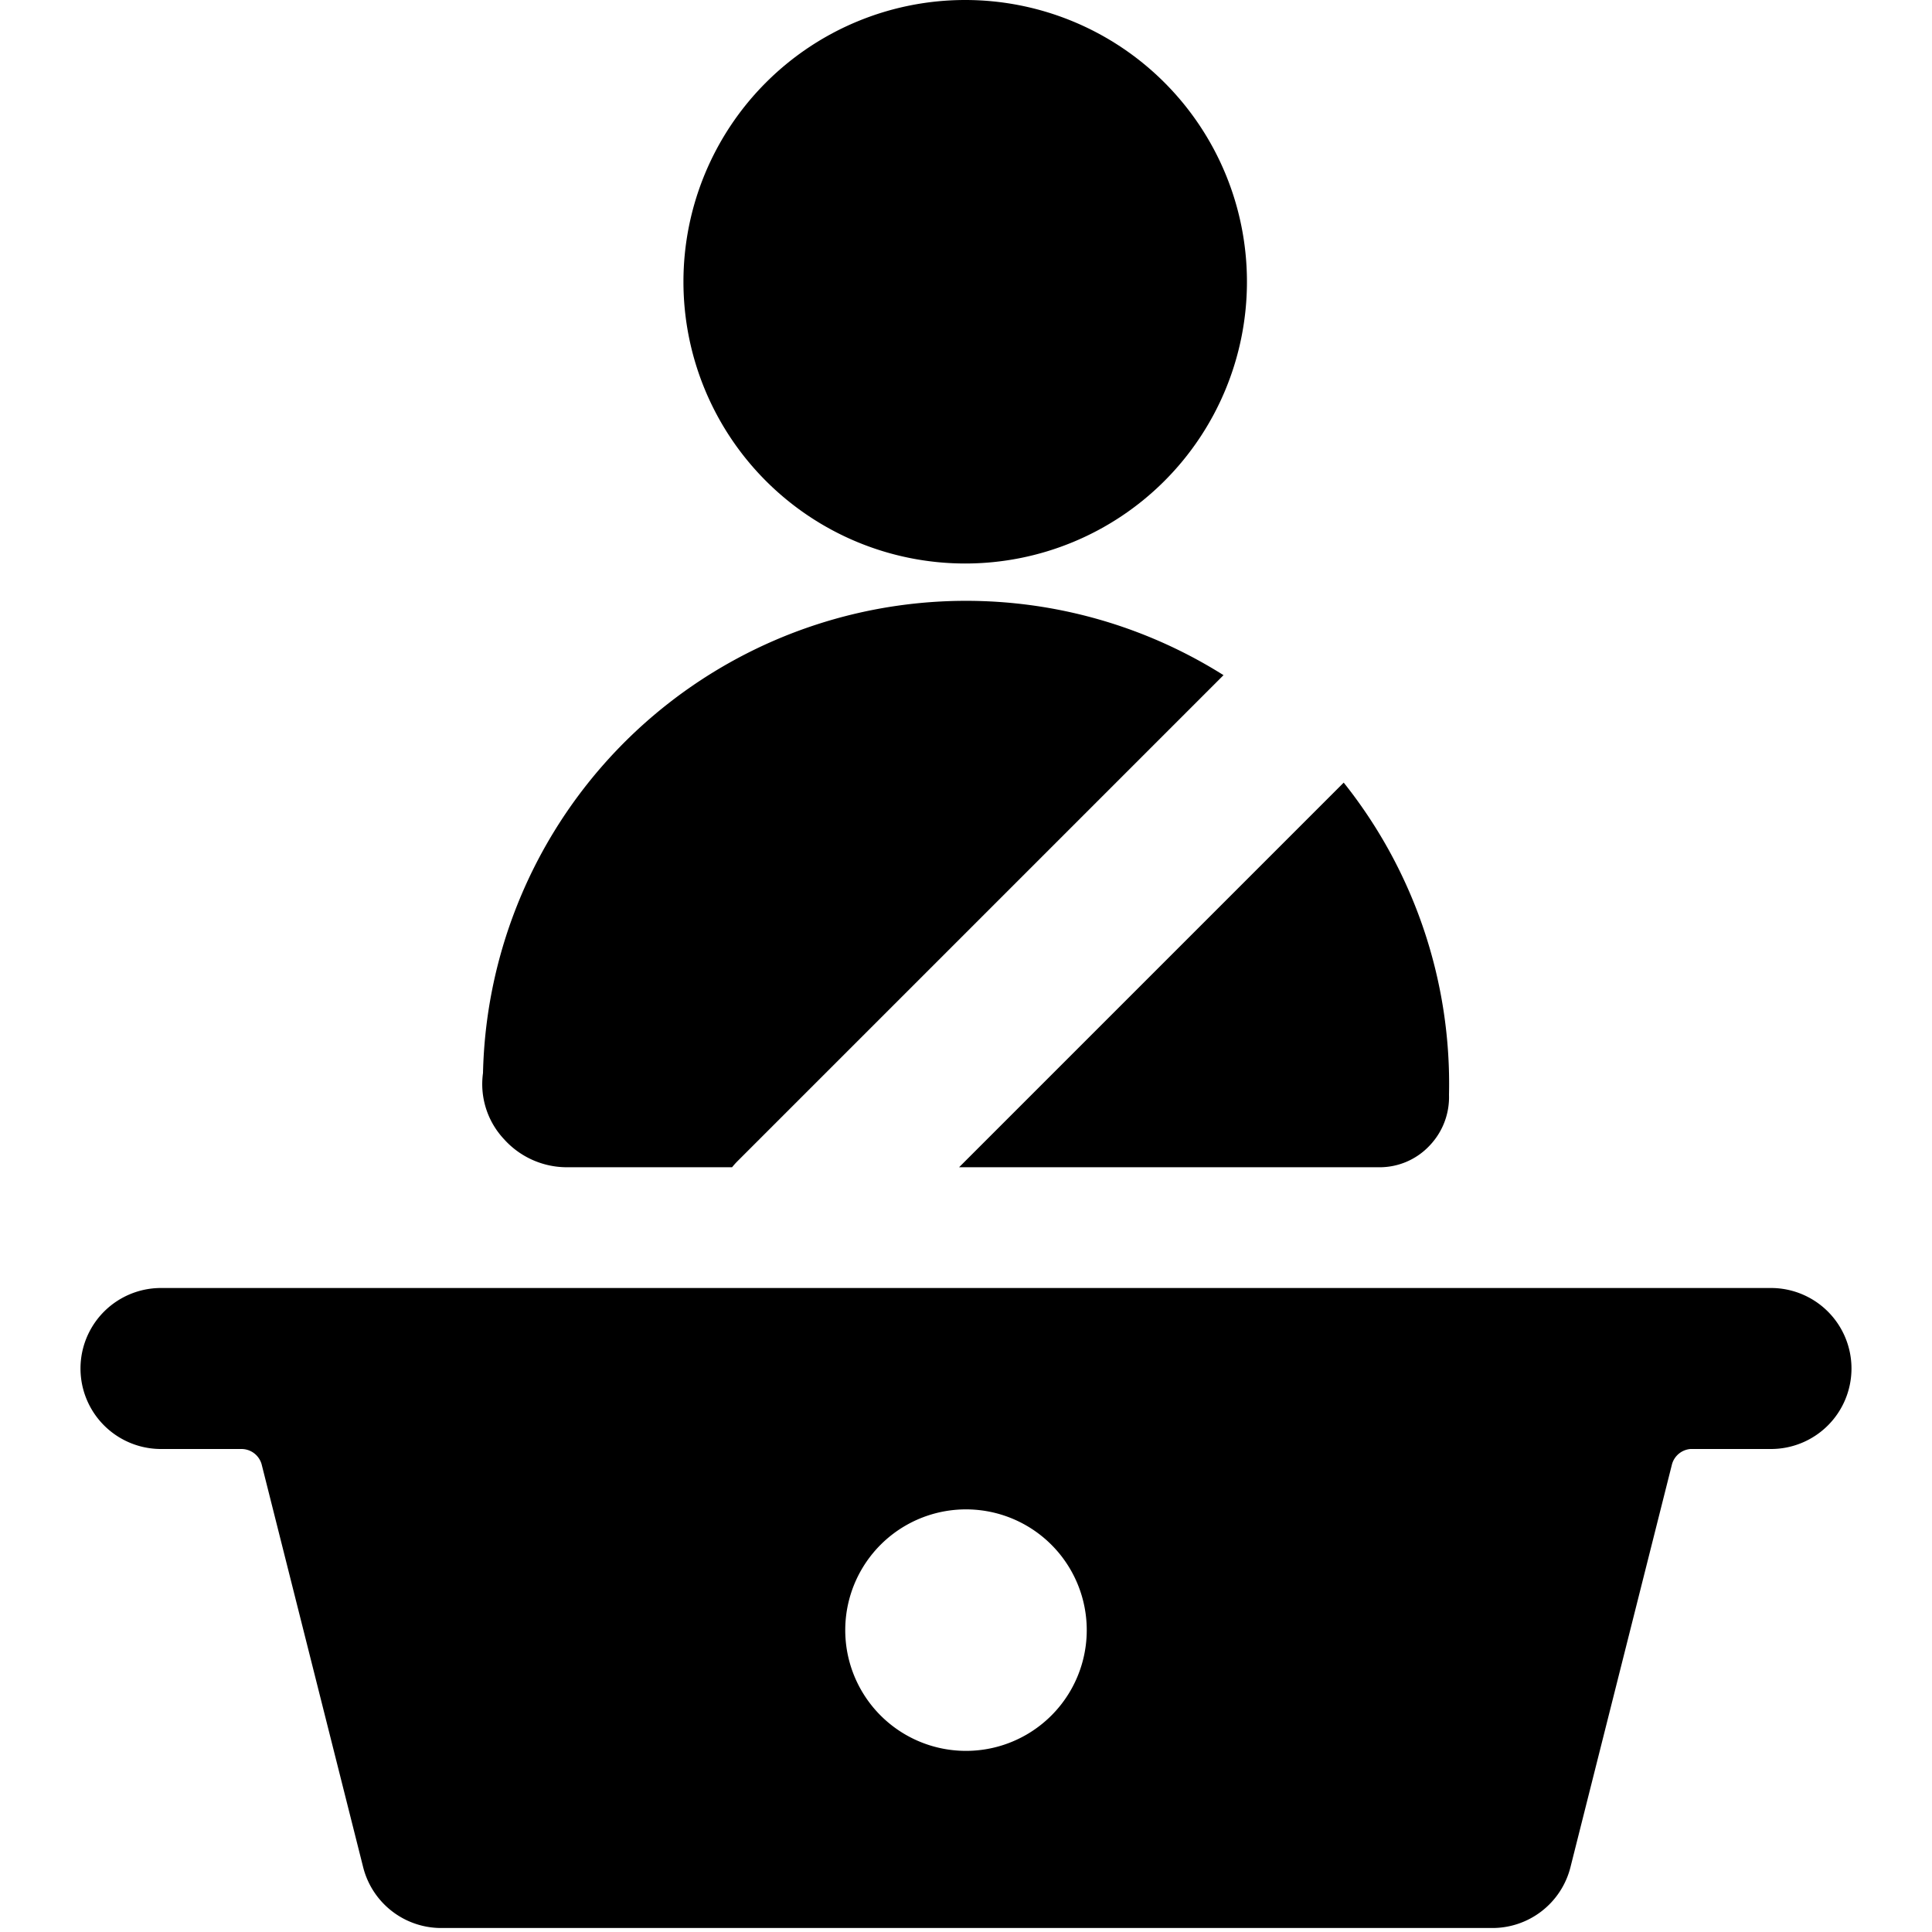 <svg xmlns="http://www.w3.org/2000/svg" fill="none" viewBox="0 0 24 24"><path fill="#000000" d="M11.99 7a3.5 3.5 0 1 0 0 -7 3.5 3.5 0 0 0 0 7Z" stroke-width="1"></path><path fill="#000000" fill-rule="evenodd" d="M22.707 16.293A1 1 0 0 1 22 18h-1a0.26 0.26 0 0 0 -0.23 0.19l-1.26 5a1 1 0 0 1 -1 0.76h-13a1 1 0 0 1 -1 -0.76l-1.26 -5A0.26 0.26 0 0 0 3 18H2a1 1 0 0 1 0 -2h20a1 1 0 0 1 0.707 0.293ZM12 21.75a1.5 1.5 0 1 0 0 -3 1.5 1.5 0 0 0 0 3Z" clip-rule="evenodd" stroke-width="1"></path><path fill="#000000" d="M15.199 8.387A6.002 6.002 0 0 0 6 13.33a1 1 0 0 0 0.26 0.82 1.05 1.05 0 0 0 0.78 0.35h2.054a1.01 1.01 0 0 1 0.072 -0.08l6.033 -6.033Z" stroke-width="1"></path><path fill="#000000" d="M16.692 9.722 11.914 14.5h5.226a0.85 0.85 0 0 0 0.62 -0.27 0.87 0.87 0 0 0 0.24 -0.63 6.002 6.002 0 0 0 -1.308 -3.878Z" stroke-width="1"></path></svg>